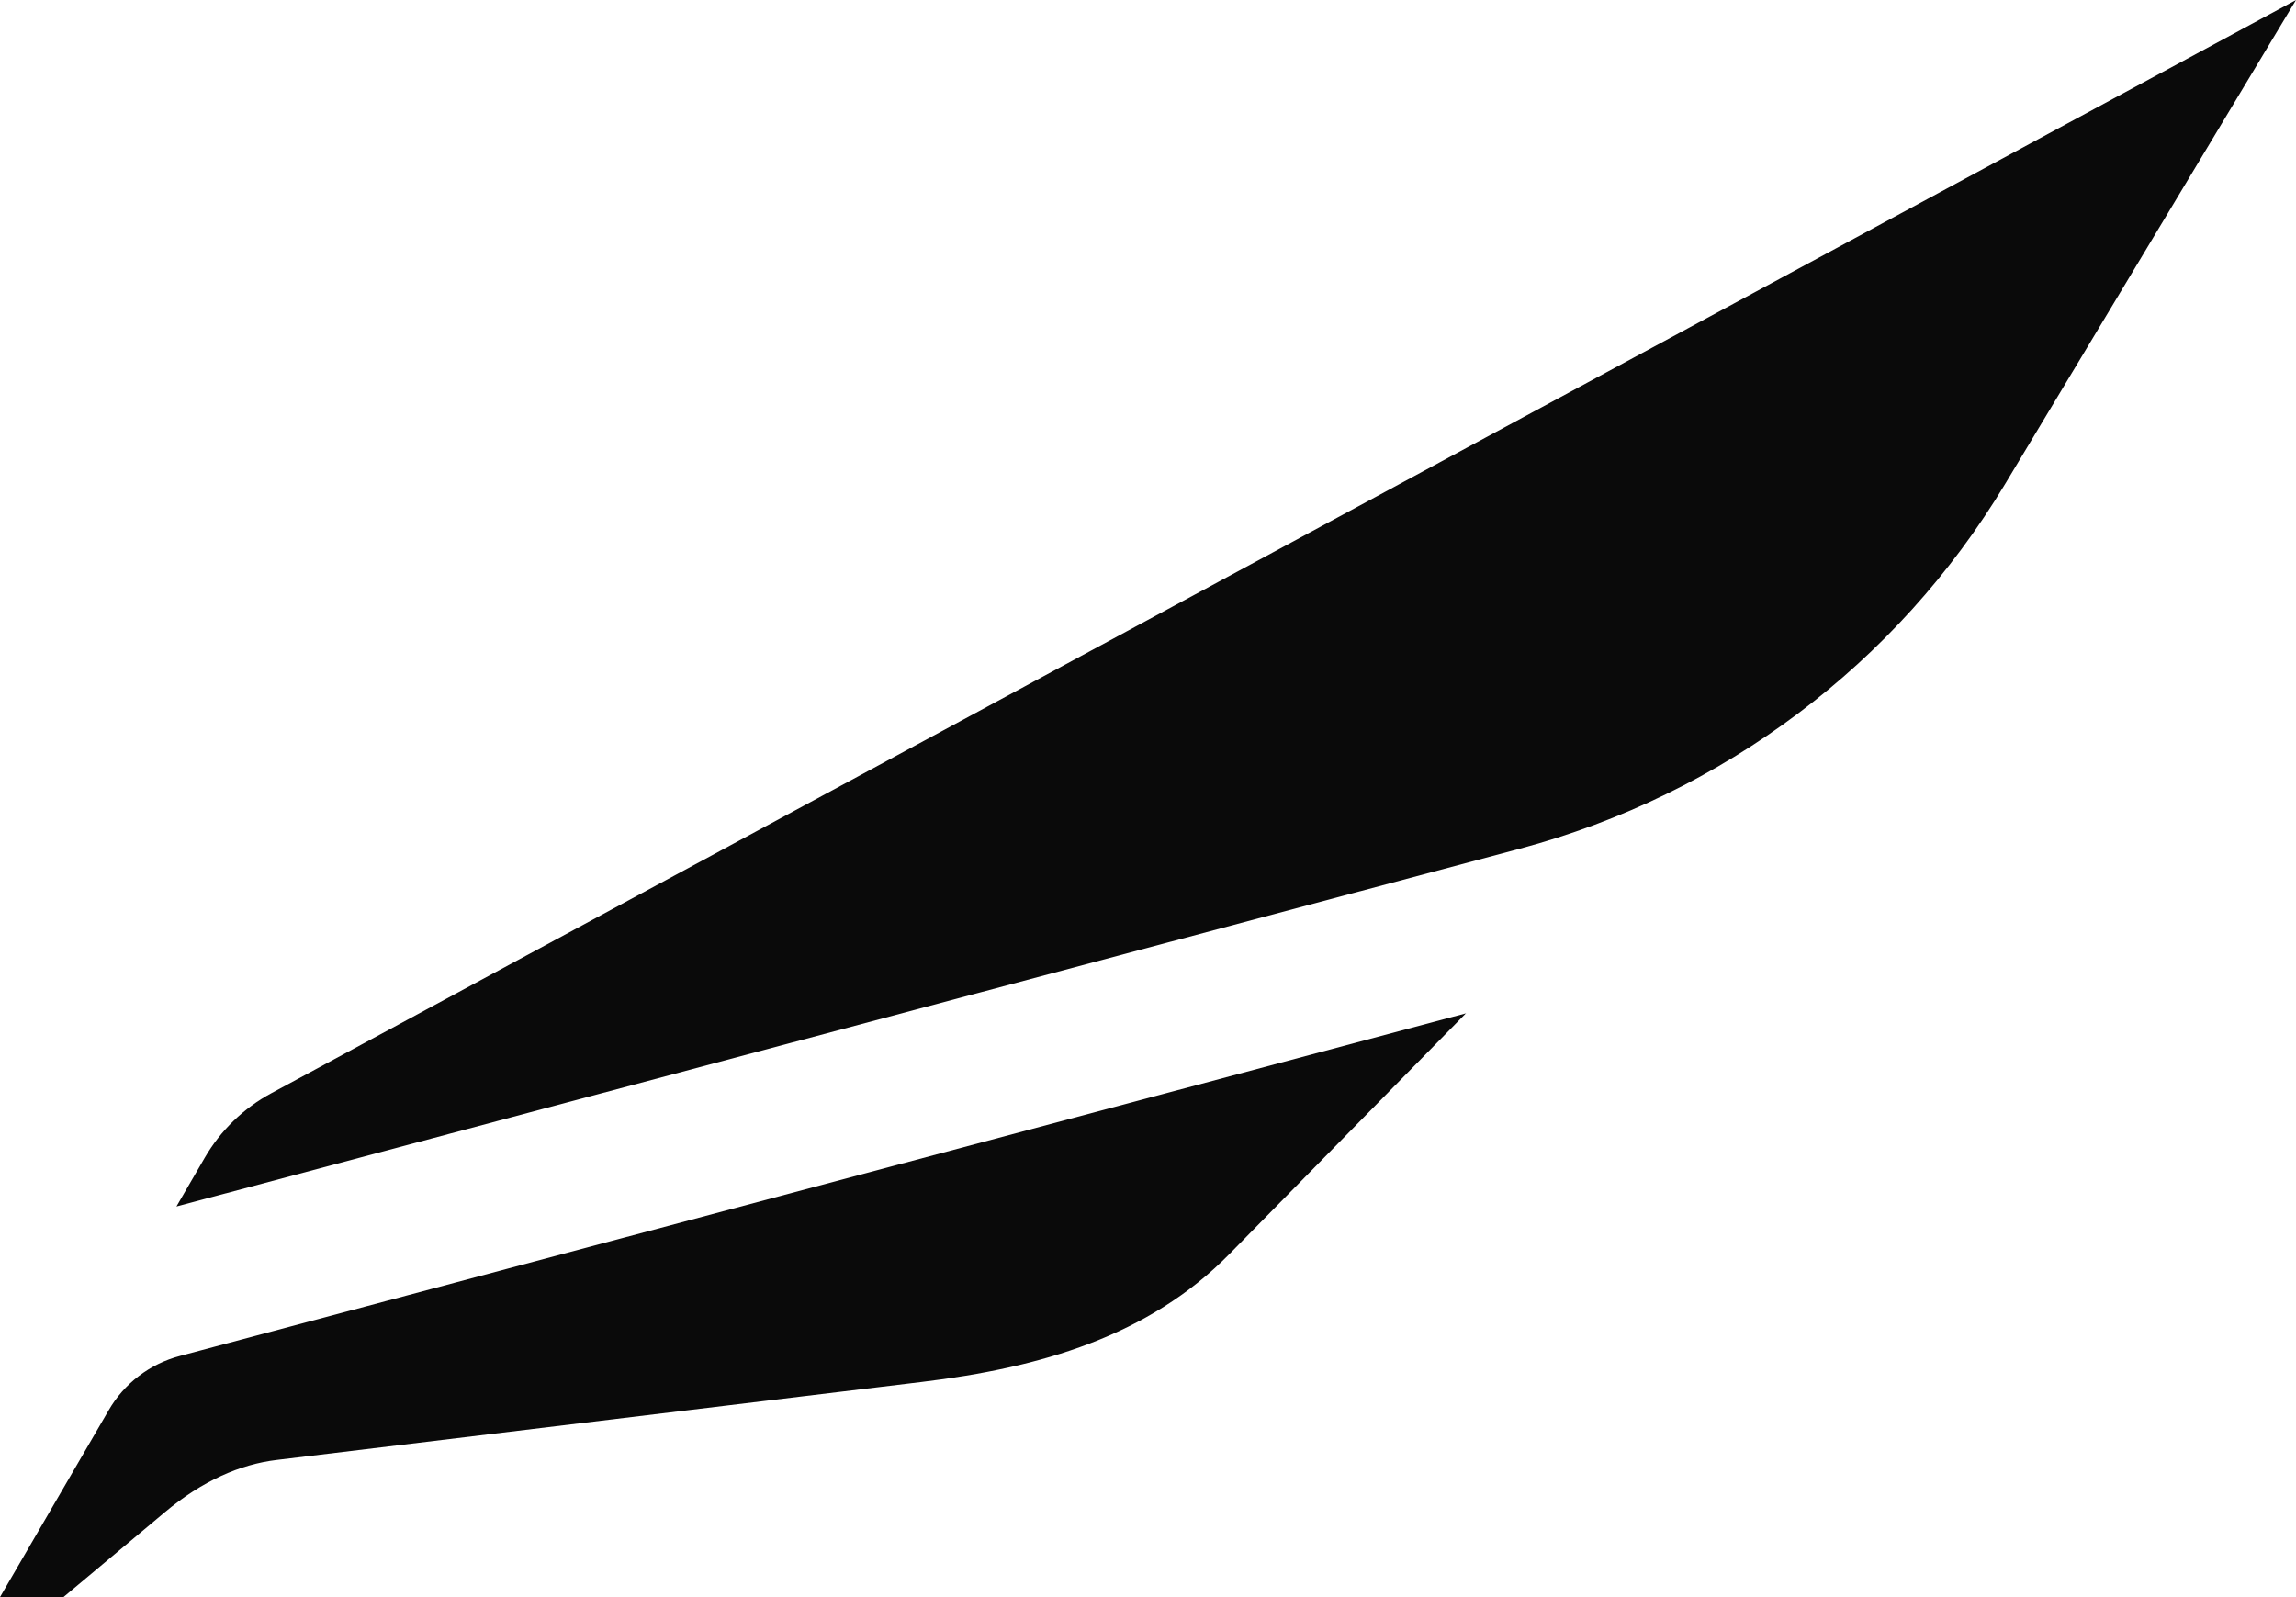 <?xml version="1.0" encoding="UTF-8"?> <svg xmlns="http://www.w3.org/2000/svg" viewBox="0 0 46.00 32.00" data-guides="{&quot;vertical&quot;:[],&quot;horizontal&quot;:[]}"><path fill="#0A0A0A" stroke="none" fill-opacity="1" stroke-width="1" stroke-opacity="1" id="tSvg1623ea21982" title="Path 2" d="M46 0C44.057 3.233 42.114 6.466 40.171 9.699C38.007 13.299 34.518 15.92 30.444 17.006C21.474 19.395 12.505 21.784 3.535 24.173C3.724 23.848 3.912 23.523 4.101 23.198C4.418 22.651 4.881 22.202 5.439 21.902C18.959 14.601 32.48 7.301 46 0Z"></path><path fill="#0A0A0A" stroke="none" fill-opacity="1" stroke-width="1" stroke-opacity="1" id="tSvg106404311c7" title="Path 3" d="M29.373 20.299C27.791 21.909 26.21 23.519 24.628 25.129C23.011 26.773 20.85 27.402 18.466 27.689C16.591 27.915 6.001 29.197 5.542 29.252C4.814 29.339 4.051 29.67 3.298 30.303C2.543 30.934 1.271 32 1.271 32C0.848 32 0.424 32 0 32C0.725 30.753 1.45 29.505 2.176 28.258C2.487 27.718 3.003 27.326 3.608 27.167C12.197 24.878 20.787 22.59 29.377 20.301C29.376 20.301 29.374 20.3 29.373 20.299Z"></path><defs></defs></svg> 